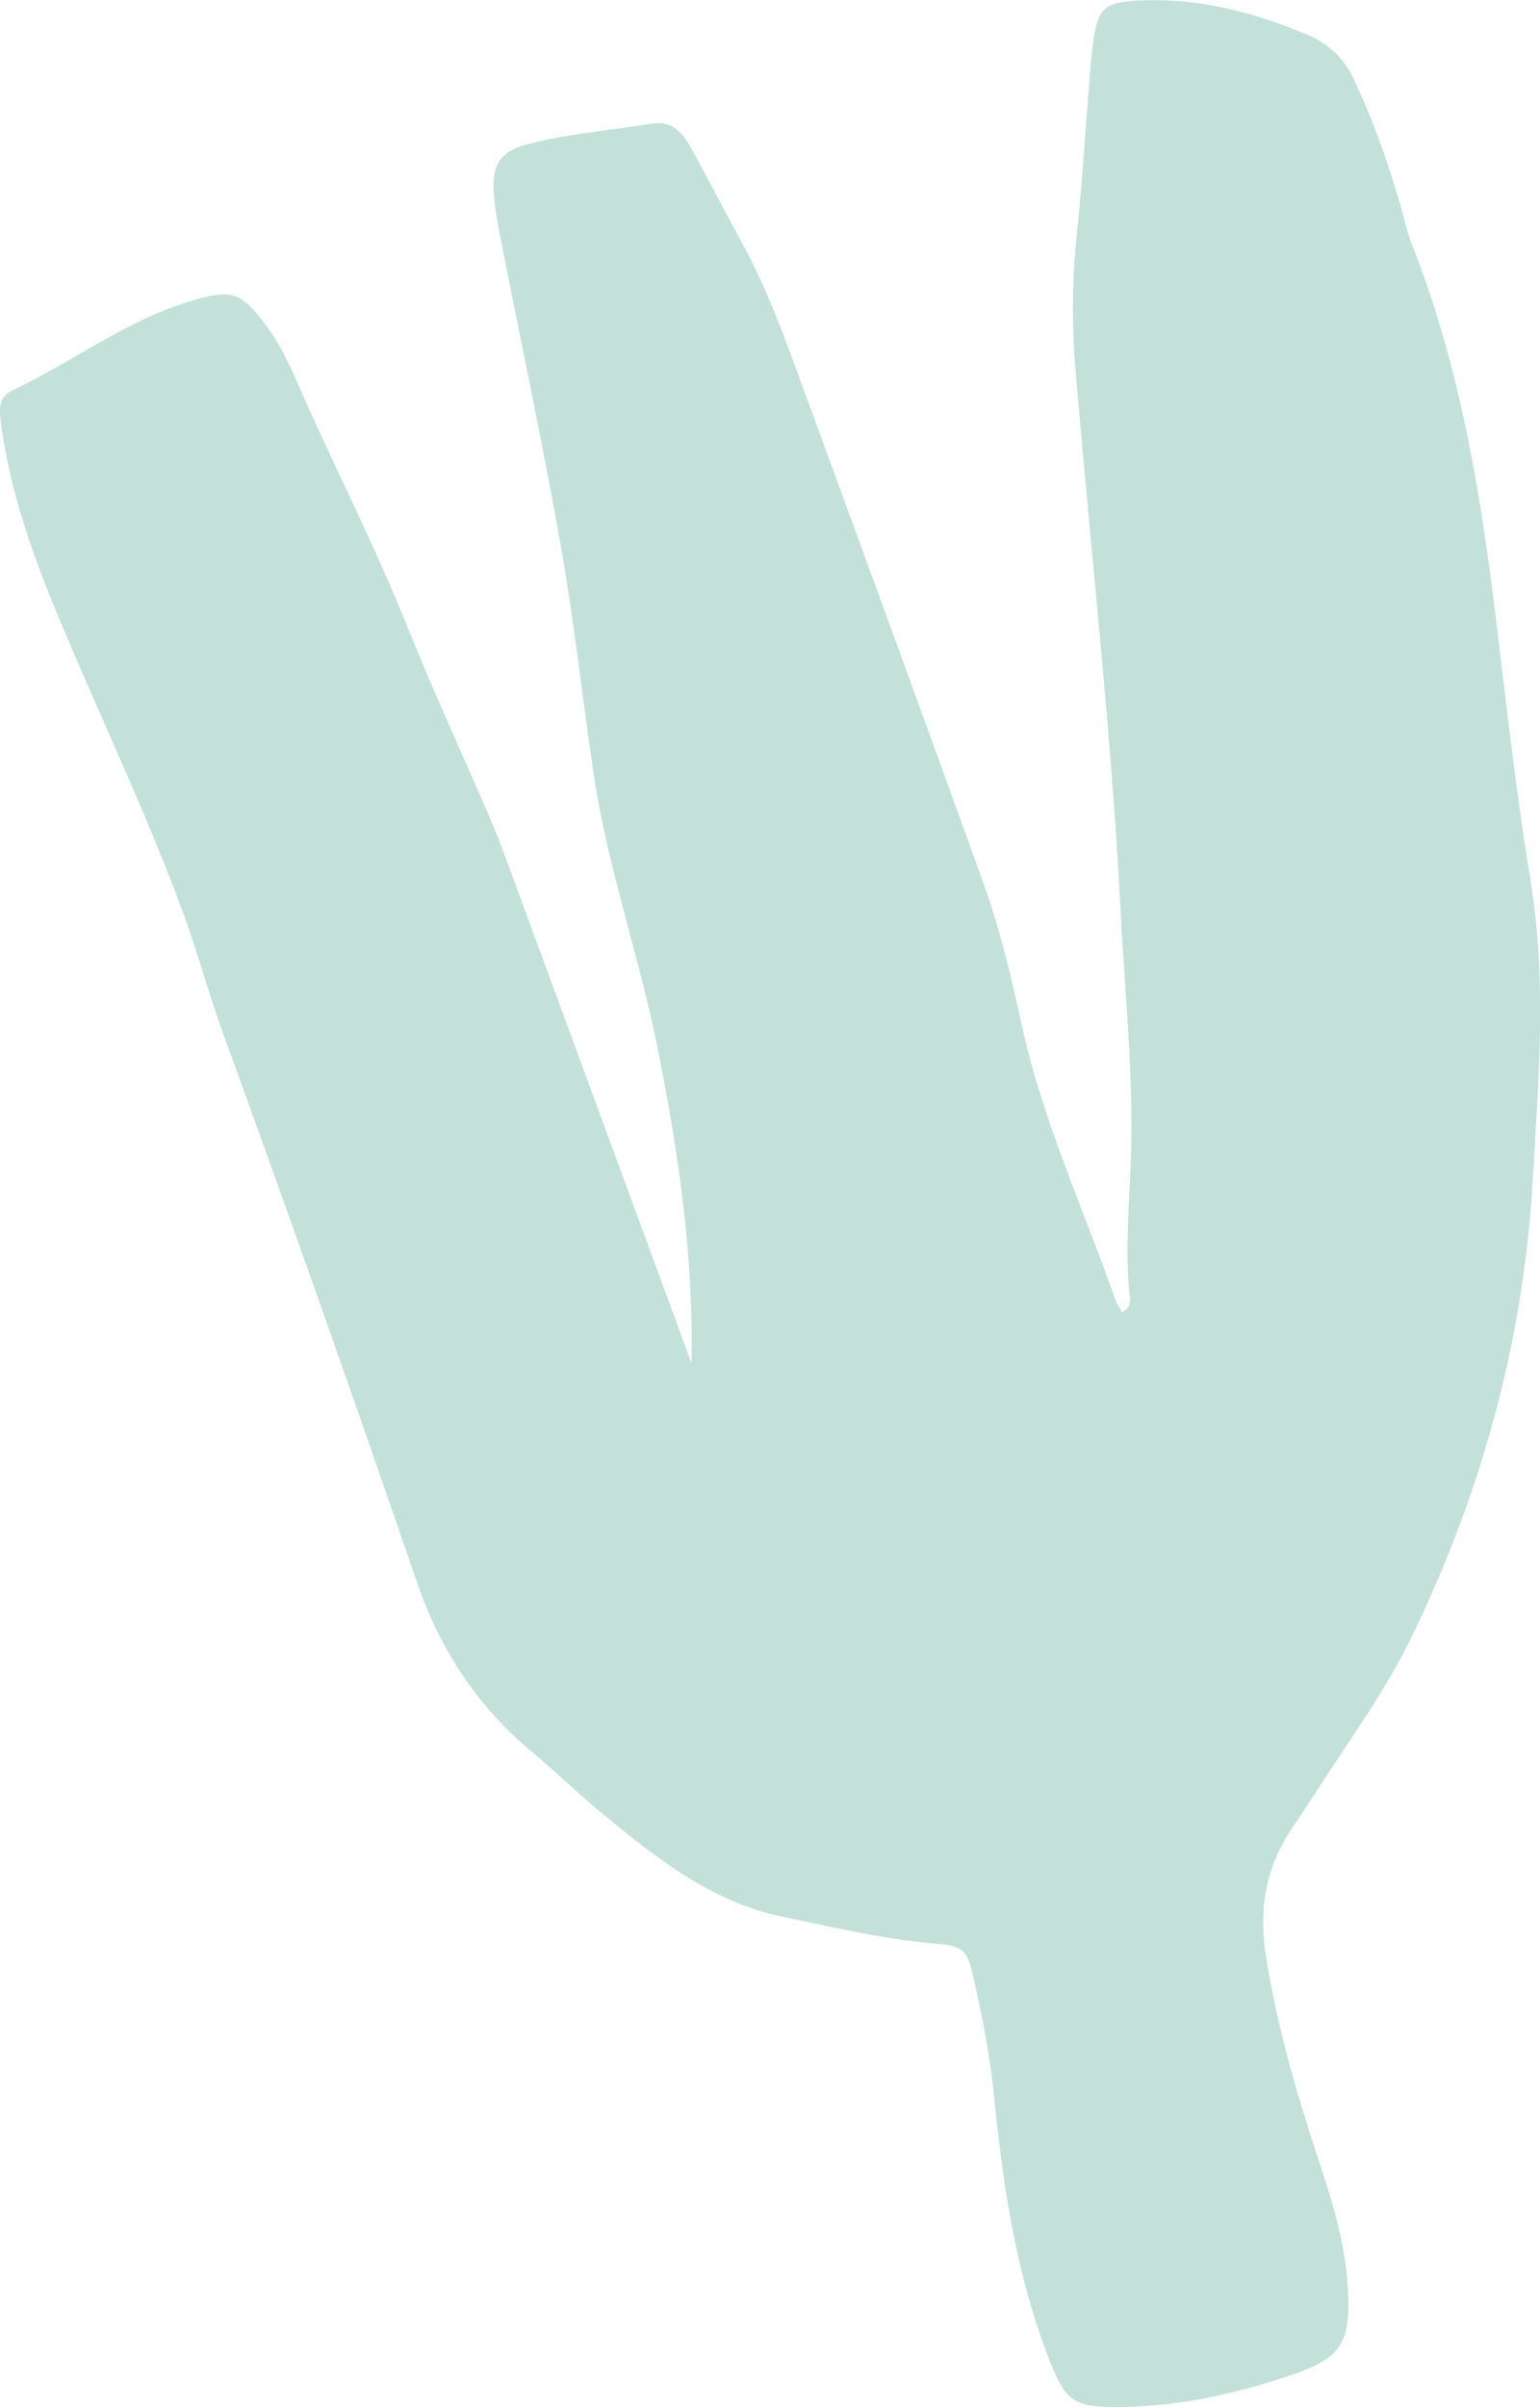 <svg width="130" height="203" viewBox="0 0 130 203" fill="none" xmlns="http://www.w3.org/2000/svg">
<g clip-path="url(#clip0_71_3220)">
<path d="M58.371 114.956C58.569 105.876 57.252 97.104 55.508 88.378C53.952 80.62 51.277 73.119 50.112 65.275C49.166 58.894 48.48 52.472 47.356 46.126C45.805 37.375 43.938 28.68 42.23 19.959C41.965 18.622 41.711 17.259 41.665 15.902C41.594 13.821 42.367 12.757 44.32 12.226C47.829 11.263 51.465 11.01 55.045 10.423C56.703 10.149 57.618 11.187 58.305 12.423C59.775 15.072 61.148 17.776 62.607 20.43C64.789 24.39 66.294 28.634 67.84 32.853C72.895 46.623 77.935 60.398 82.913 74.198C84.338 78.148 85.339 82.24 86.229 86.347C87.974 94.42 91.437 101.905 94.168 109.644C94.29 109.993 94.519 110.307 94.712 110.667C95.648 110.211 95.363 109.411 95.312 108.823C95.022 105.4 95.276 101.986 95.434 98.573C95.764 91.331 94.976 84.129 94.6 76.907C93.812 61.578 92.052 46.329 90.781 31.04C90.471 27.327 90.496 23.63 90.888 19.918C91.325 15.74 91.579 11.547 91.92 7.359C92.022 6.093 92.103 4.821 92.276 3.565C92.688 0.593 93.288 0.177 96.237 0.041C101.16 -0.192 105.752 1.013 110.238 2.877C112.058 3.631 113.37 4.786 114.22 6.558C115.878 10.007 117.124 13.603 118.202 17.265C118.532 18.389 118.766 19.549 119.193 20.637C123.109 30.548 124.894 40.935 126.186 51.429C127.117 58.995 127.93 66.571 129.176 74.097C130.58 82.564 129.888 91.037 129.39 99.535C128.607 113.006 125.113 125.718 119.275 137.837C116.971 142.618 113.828 146.877 110.97 151.318C110.334 152.306 109.683 153.283 109.027 154.256C106.795 157.588 106.236 161.108 106.886 165.139C107.843 171.064 109.5 176.741 111.382 182.408C112.516 185.827 113.579 189.301 113.782 192.952C114.042 197.607 113.279 198.873 108.91 200.346C104.054 201.982 99.08 203.051 93.918 203.015C90.679 202.99 89.926 202.387 88.711 199.349C85.802 192.097 84.688 184.454 83.91 176.767C83.554 173.247 82.868 169.818 82.085 166.395C81.637 164.435 81.149 164.106 79.023 163.934C74.609 163.574 70.307 162.541 65.999 161.644C60.065 160.409 55.391 156.712 50.84 152.954C48.8 151.273 46.903 149.419 44.874 147.728C40.297 143.919 37.139 139.093 35.242 133.573C29.913 118.04 24.436 102.559 18.821 87.122C17.591 83.739 16.66 80.23 15.404 76.837C12.251 68.308 8.294 60.114 4.806 51.727C2.67 46.582 0.824 41.305 0.091 35.739C-0.051 34.64 -0.198 33.506 1.032 32.929C6.082 30.558 10.552 27.074 15.984 25.428C19.513 24.355 20.286 24.547 22.457 27.444C24.125 29.672 25.071 32.27 26.195 34.737C28.952 40.778 31.922 46.724 34.403 52.897C36.519 58.154 38.894 63.3 41.147 68.501C41.65 69.665 42.133 70.846 42.571 72.036C47.473 85.34 52.365 98.649 57.262 111.958C57.629 112.956 58 113.958 58.366 114.956H58.371Z" fill="#C3E1D9"/>
</g>
<defs>
<clipPath id="clip0_71_3220">
<rect width="130" height="203" fill="white"/>
</clipPath>
</defs>
</svg>
